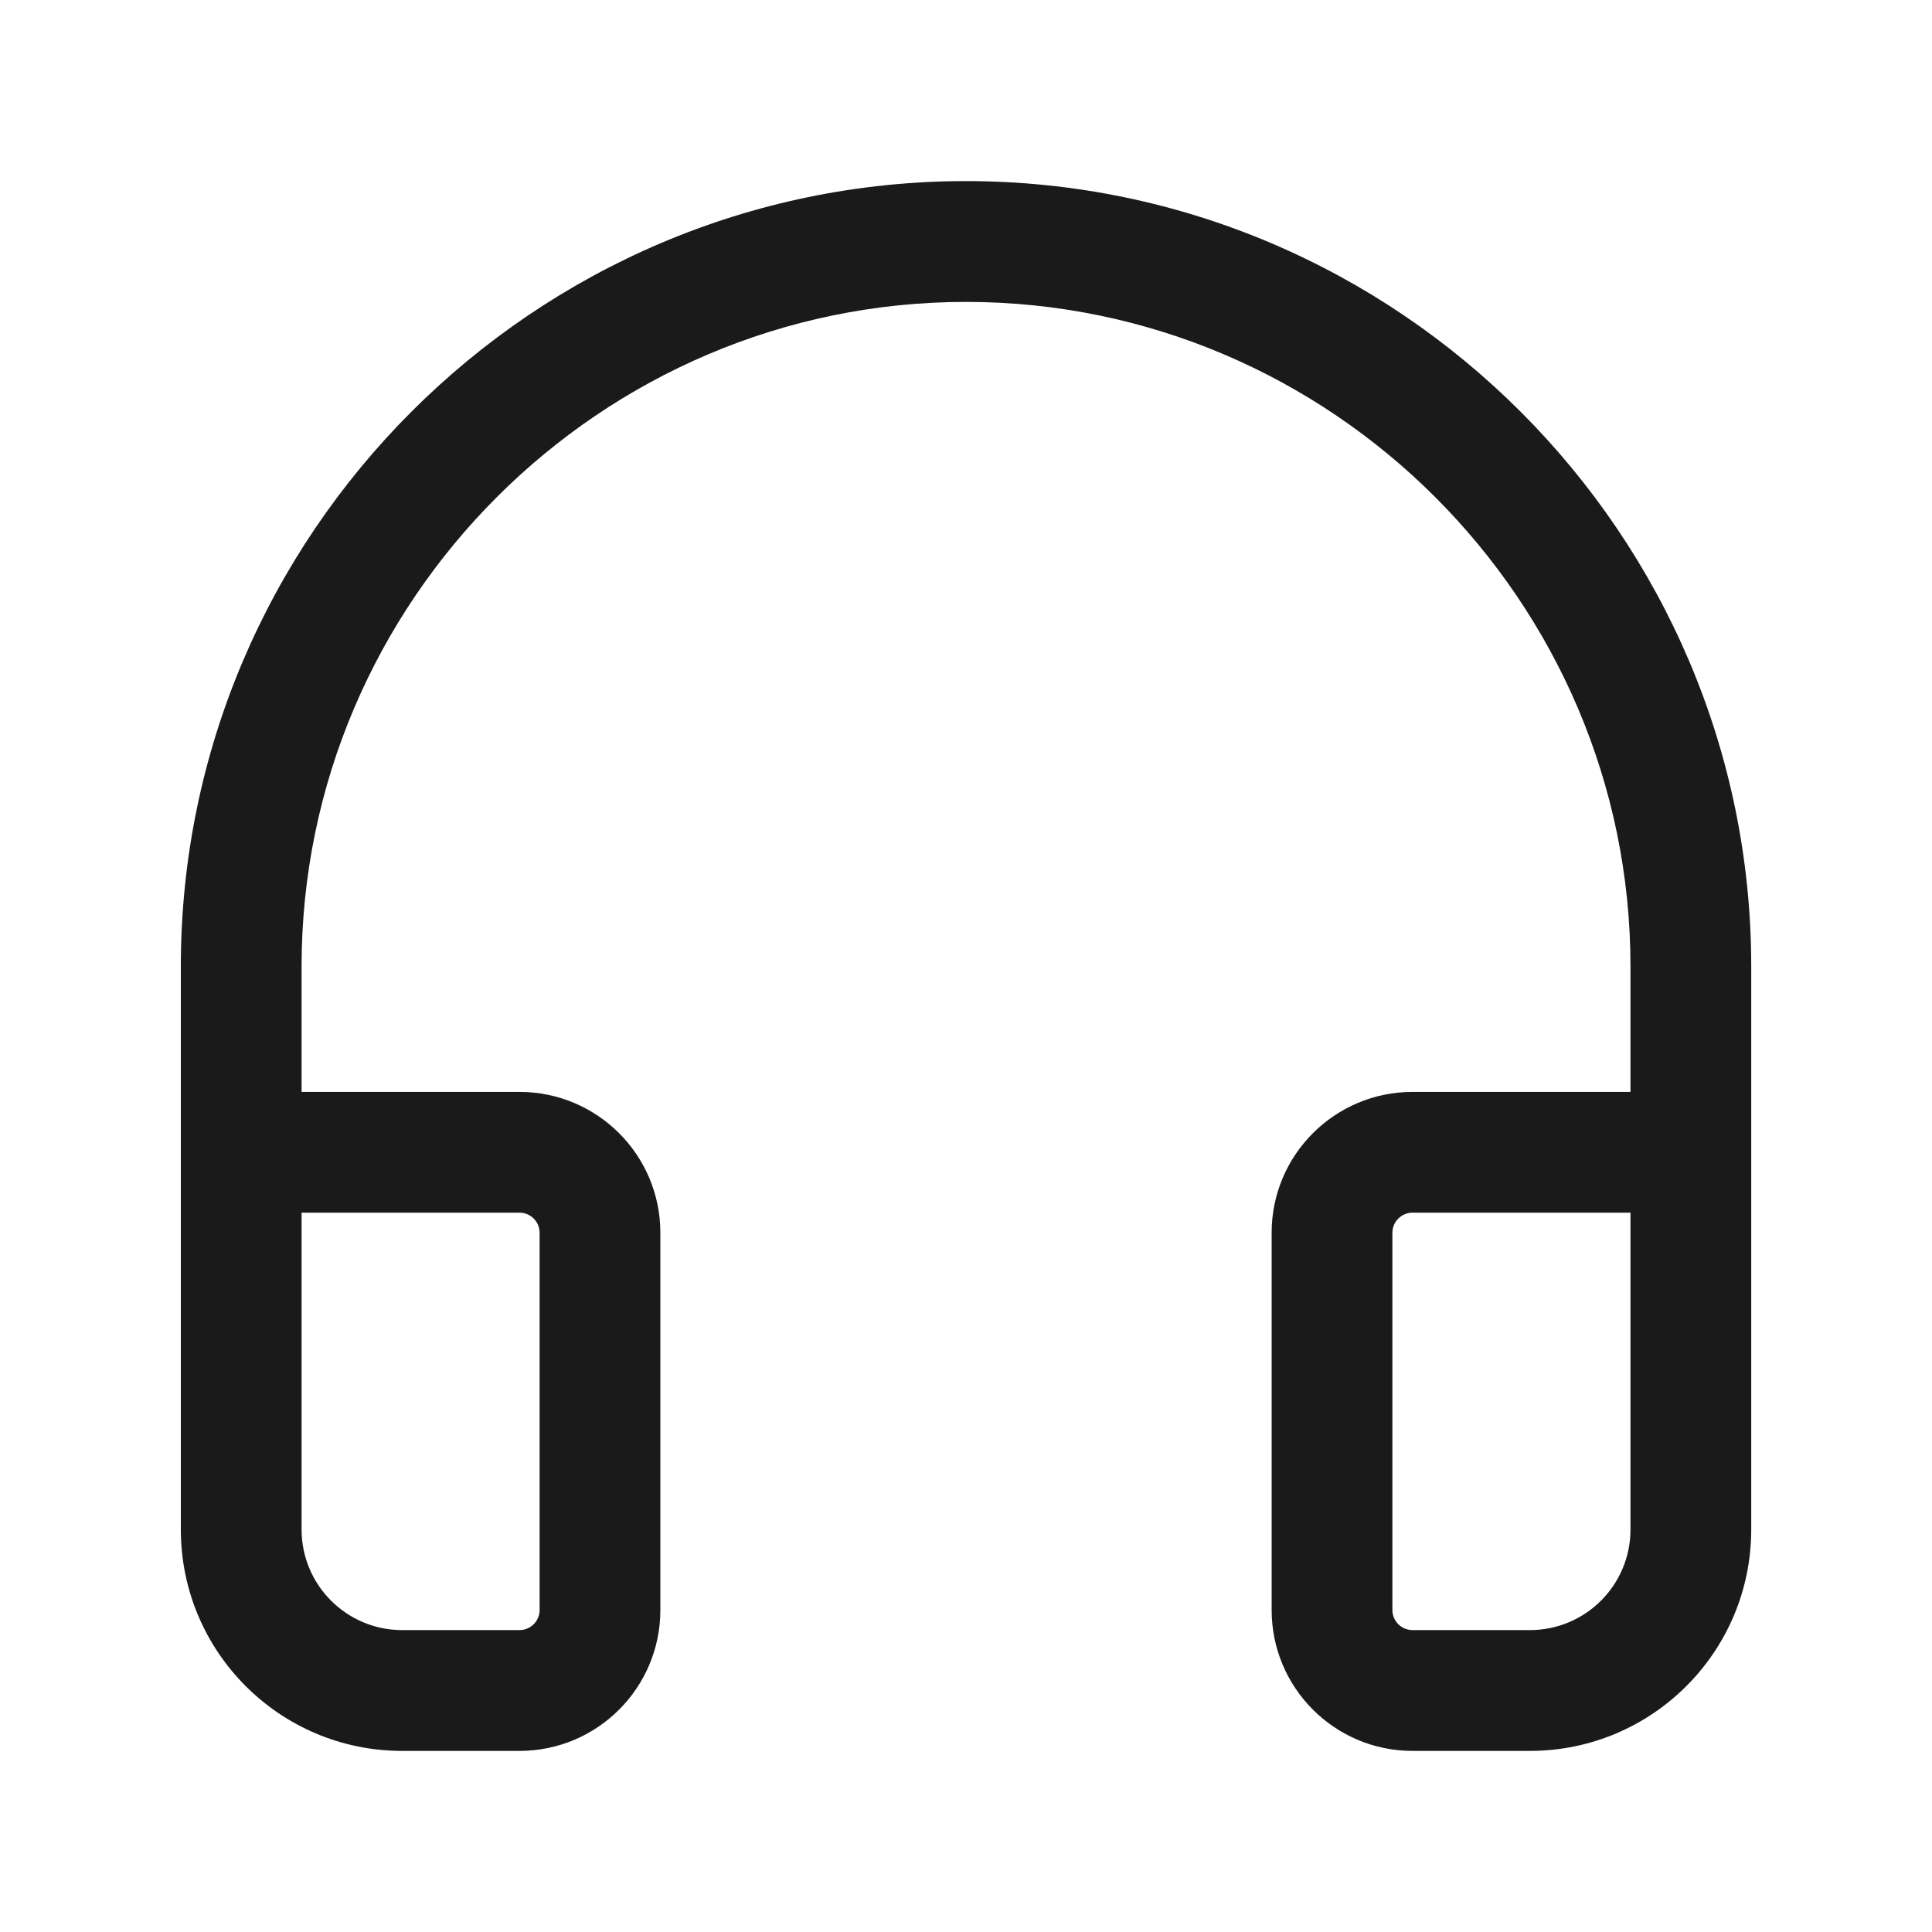 <svg width="30" height="30" viewBox="0 0 30 30" fill="none" xmlns="http://www.w3.org/2000/svg">
<path d="M15 2.812C8.292 2.812 2.808 8.297 2.808 15.005V23.75C2.808 25.649 4.346 27.188 6.245 27.188H8.066C9.276 27.188 10.254 26.207 10.254 25V19.142C10.254 17.935 9.274 16.955 8.066 16.955H4.683V15.005C4.683 9.333 9.328 4.688 15 4.688C20.672 4.688 25.318 9.333 25.318 15.005V16.955H21.934C20.726 16.955 19.746 17.935 19.746 19.142V25C19.746 26.207 20.724 27.188 21.934 27.188H23.755C25.654 27.188 27.193 25.649 27.193 23.75V15.005C27.193 8.297 21.708 2.812 15 2.812ZM21.934 18.83H25.318V23.75C25.318 24.613 24.619 25.312 23.755 25.312H21.934C21.761 25.312 21.621 25.173 21.621 25V19.142C21.621 18.97 21.762 18.83 21.934 18.83ZM4.683 23.75V18.83H8.066C8.239 18.83 8.379 18.97 8.379 19.142V25C8.379 25.173 8.239 25.312 8.066 25.312H6.245C5.382 25.312 4.683 24.613 4.683 23.75Z" fill="#1A1A1A"/>
</svg>
